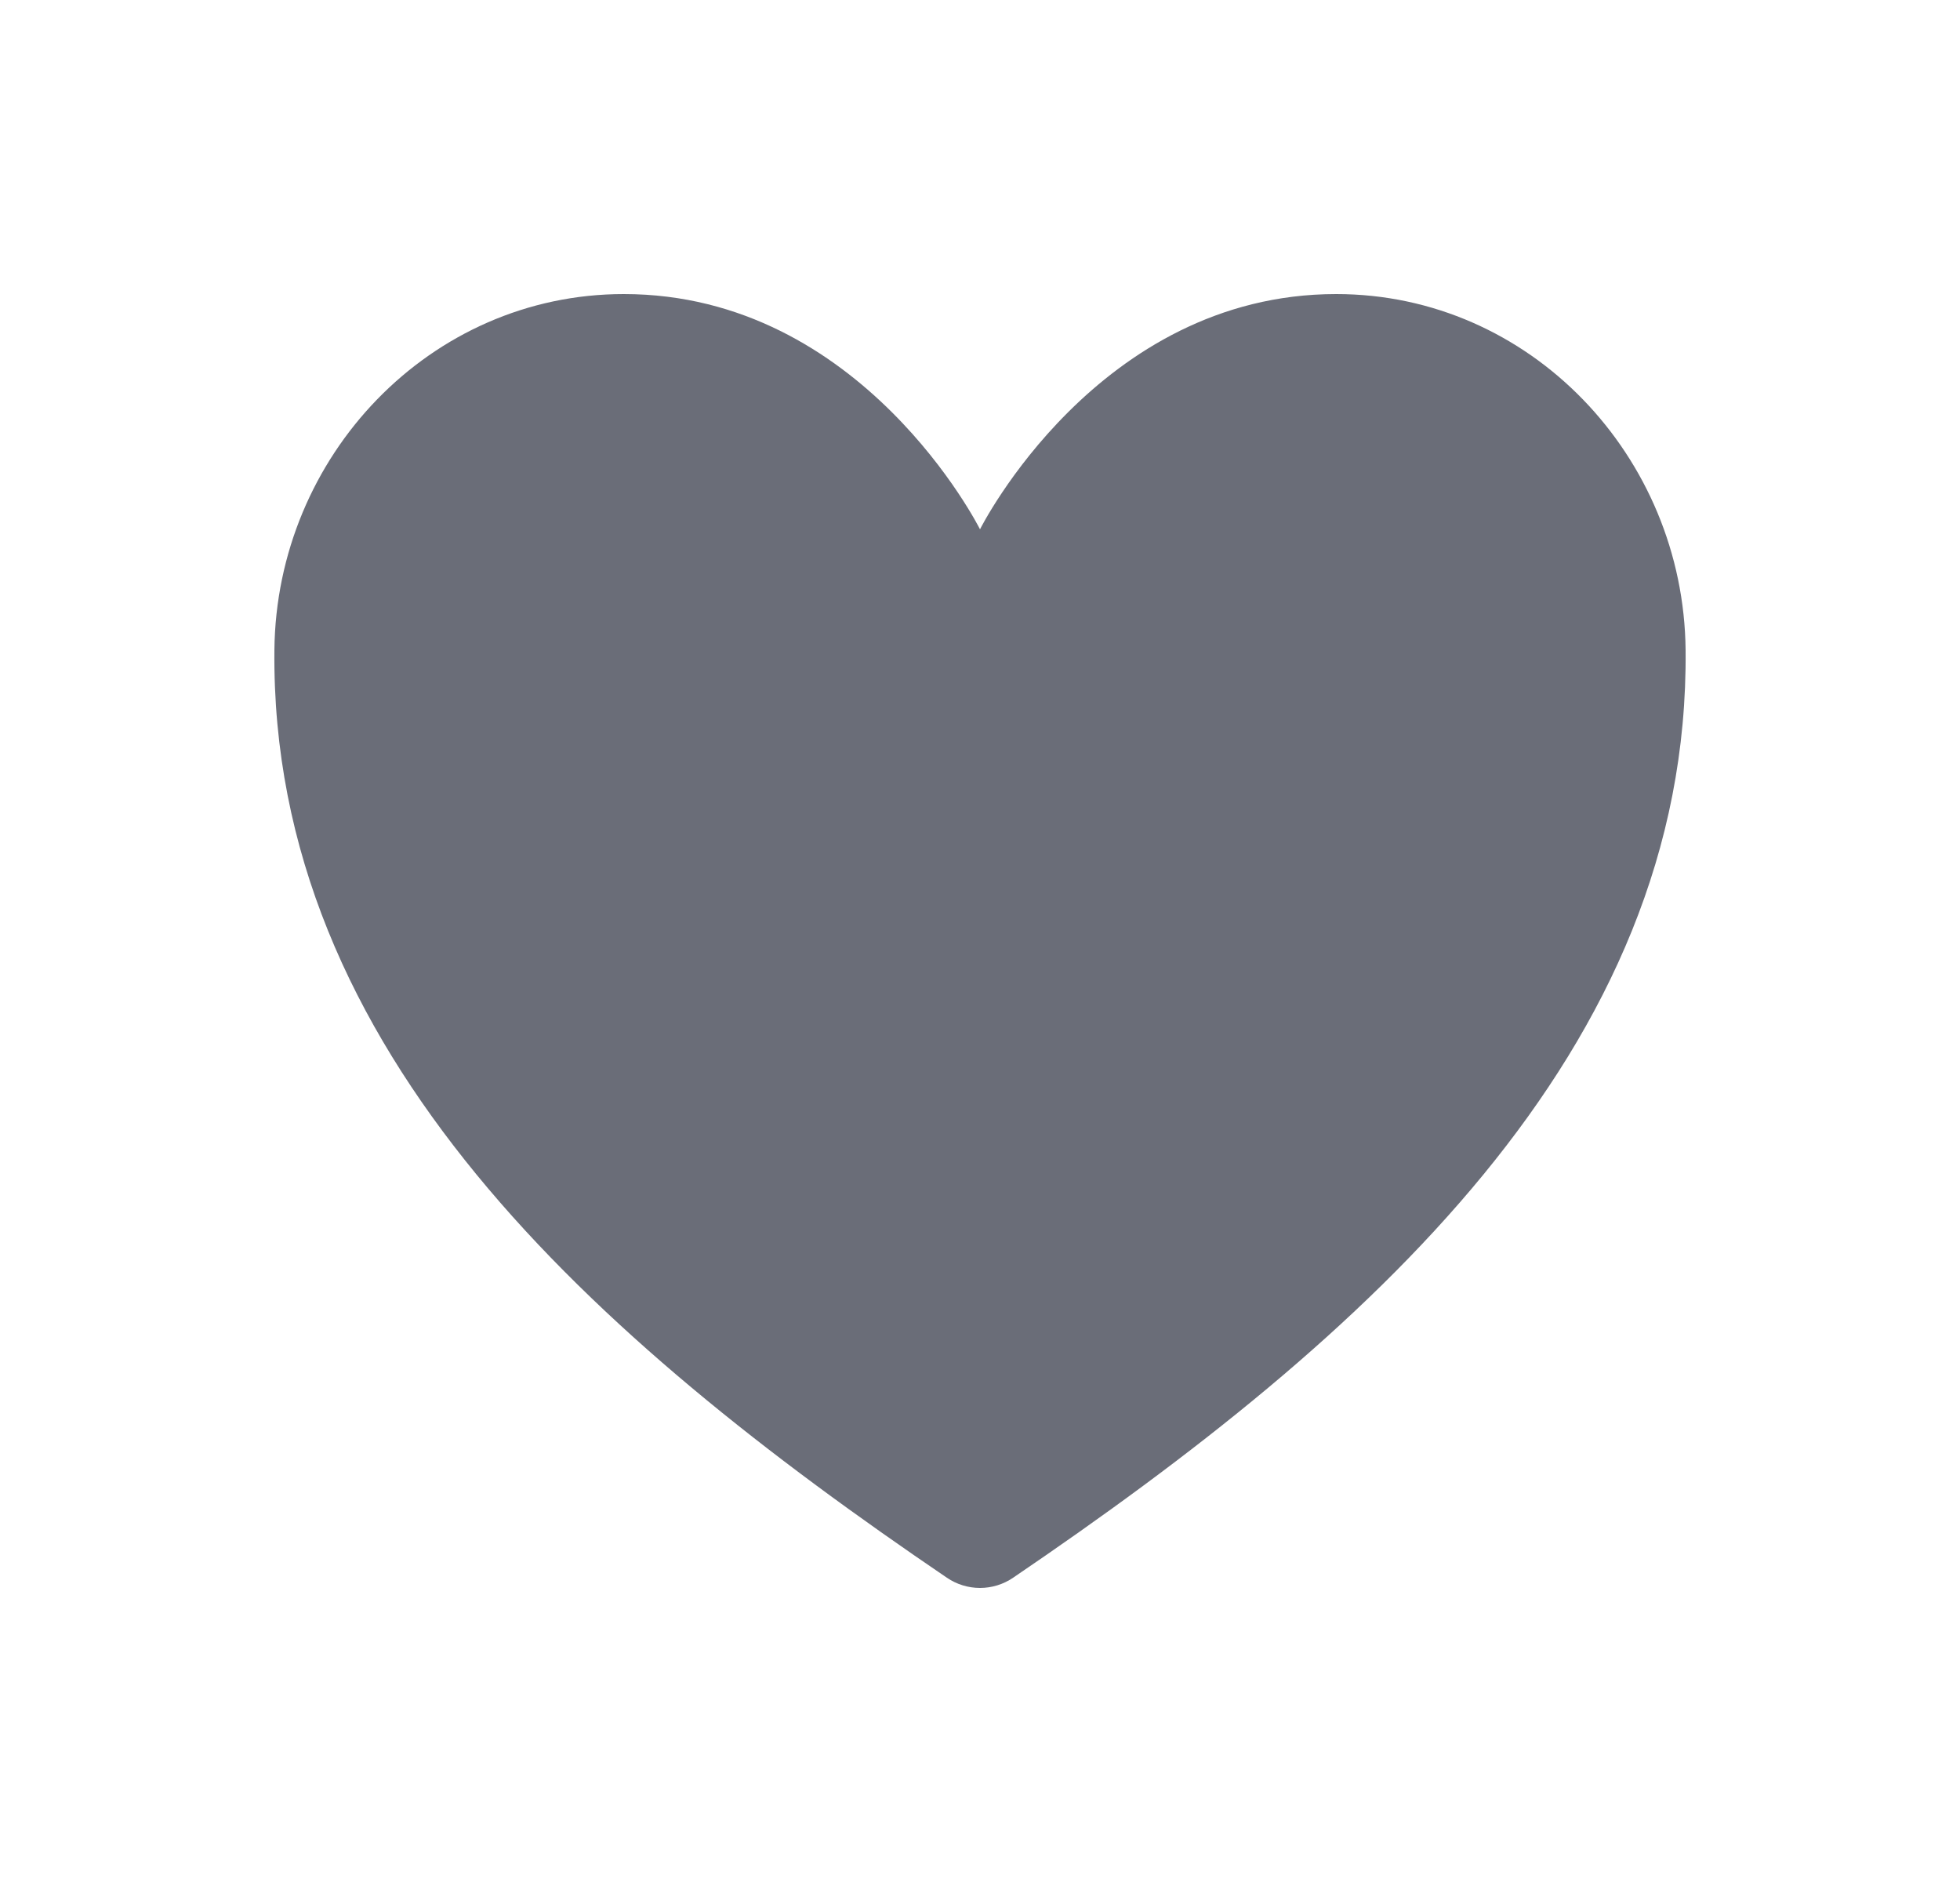 <svg width="25" height="24" viewBox="0 0 25 24" fill="none" xmlns="http://www.w3.org/2000/svg">
<path d="M17.043 3.75C14 3.75 12.5 6.75 12.5 6.75C12.5 6.75 11 3.75 7.957 3.75C5.484 3.75 3.525 5.819 3.5 8.288C3.448 13.413 7.565 17.057 12.078 20.12C12.203 20.205 12.35 20.25 12.5 20.25C12.65 20.25 12.797 20.205 12.922 20.12C17.434 17.057 21.551 13.413 21.5 8.288C21.475 5.819 19.516 3.75 17.043 3.75Z" fill="#6A6D78"/>
</svg>
